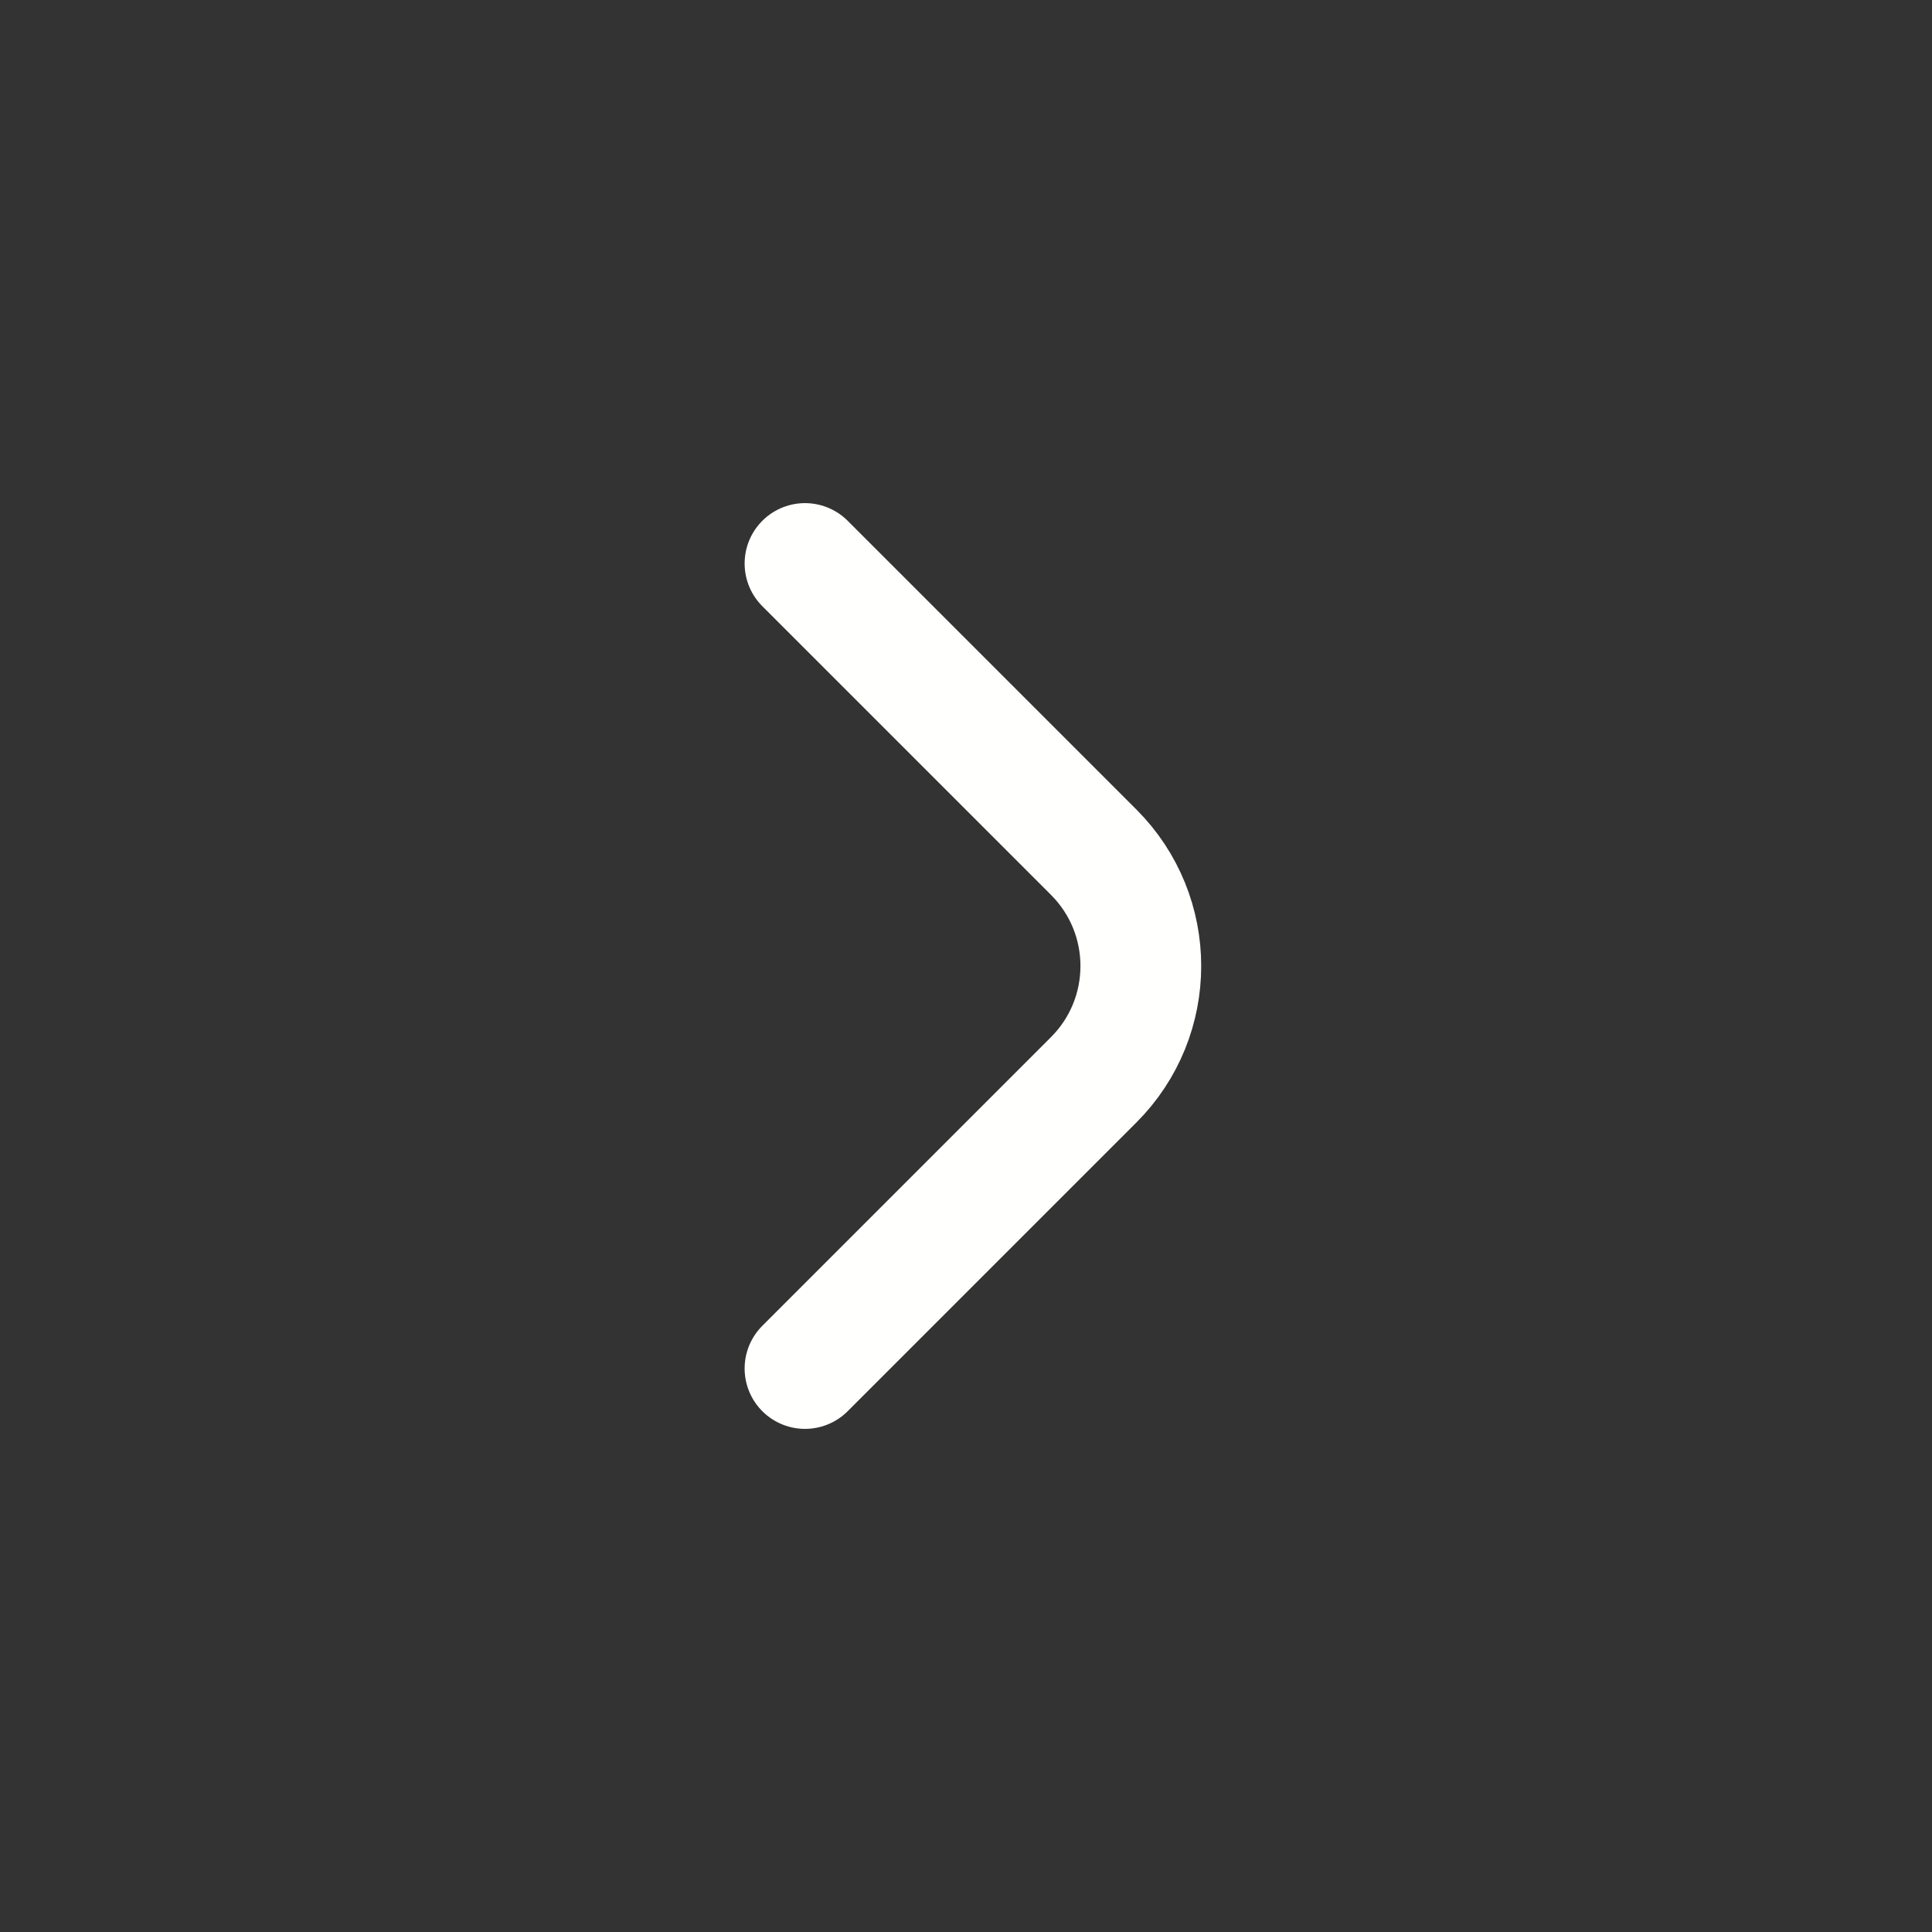 <svg width="24" height="24" viewBox="0 0 24 24" fill="none" xmlns="http://www.w3.org/2000/svg">
<rect x="0" y="0" width="24" height="24" fill="#333333" stroke="none"/>
<g clip-path="url(#clip0_9214_4777)">
<path d="M10 17L13.586 13.414C14.367 12.633 14.367 11.367 13.586 10.586L10 7" stroke="#FFFFFD" stroke-width="1.5" stroke-linecap="round" stroke-linejoin="round"/>
</g>
<defs>
<clipPath id="clip0_9214_4777">
<rect width="24" height="24" fill="white"/>
</clipPath>
</defs>
</svg>
